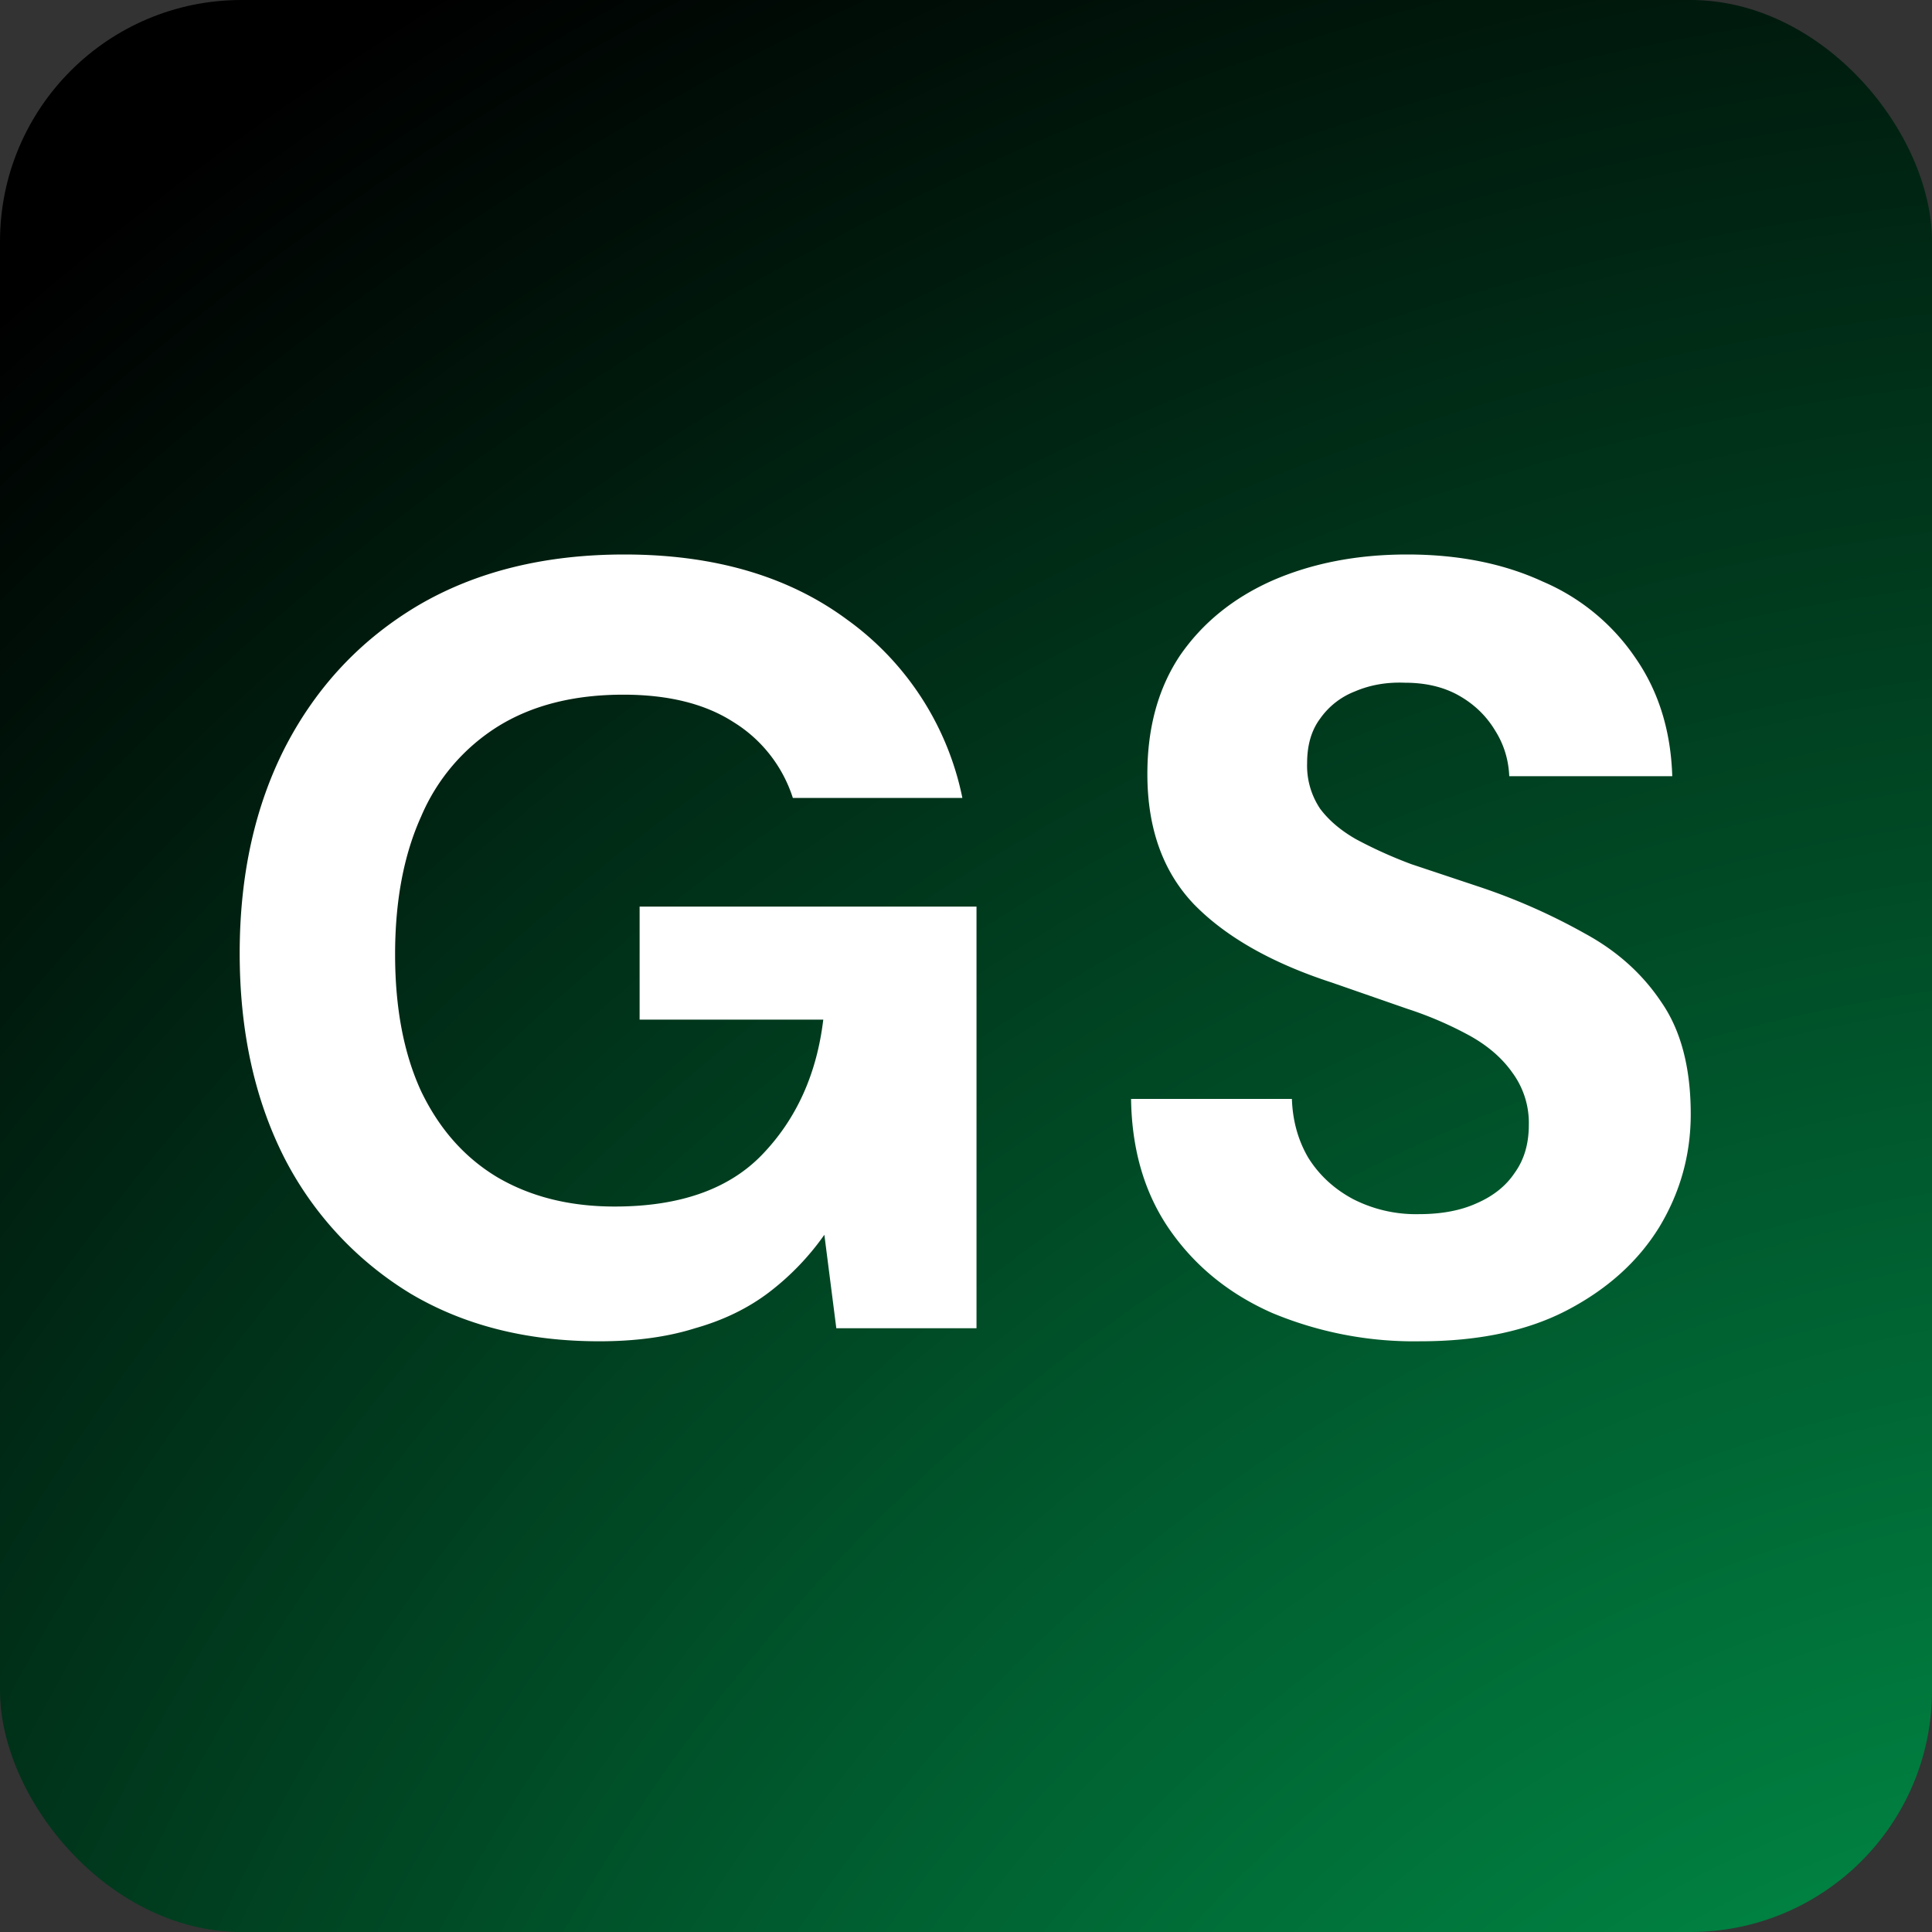 <svg xmlns="http://www.w3.org/2000/svg" xmlns:v="https://vecta.io/nano" fill="none" viewBox="0 0 16 16"><rect x="0" y="0" width="16" height="16" fill="#333333" stroke="none"/><rect width="16" height="16" rx="2" fill="url(#A)"/><path d="M4.964 11.108c-.6 0-1.122-.132-1.566-.396a2.82 2.82 0 0 1-1.044-1.125c-.246-.486-.369-1.05-.369-1.692 0-.648.126-1.218.378-1.71.258-.498.624-.888 1.098-1.17.48-.282 1.05-.423 1.71-.423.744 0 1.359.18 1.845.54a2.41 2.41 0 0 1 .954 1.476H6.566a1.15 1.15 0 0 0-.495-.63c-.234-.15-.537-.225-.909-.225-.408 0-.753.087-1.035.261a1.63 1.63 0 0 0-.639.747c-.144.318-.216.699-.216 1.143s.072.822.216 1.134c.15.312.36.549.63.711.276.162.6.243.972.243.54 0 .948-.144 1.224-.432.282-.294.45-.666.504-1.116H5.297v-.936h2.79V11H6.926l-.099-.774a2.17 2.17 0 0 1-.459.477c-.174.132-.378.231-.612.297-.228.072-.492.108-.792.108zm6.797 0a3.05 3.05 0 0 1-1.224-.234c-.354-.156-.636-.384-.846-.684s-.318-.663-.324-1.089h1.332c.006.18.051.342.135.486.09.144.213.258.369.342a1.14 1.14 0 0 0 .549.126c.186 0 .345-.03.477-.09.138-.06.243-.144.315-.252.078-.108.117-.24.117-.396a.7.7 0 0 0-.135-.432c-.084-.12-.201-.222-.351-.306a3.03 3.03 0 0 0-.522-.225l-.621-.216c-.498-.162-.879-.378-1.143-.648-.258-.27-.387-.63-.387-1.08 0-.384.09-.711.27-.981.186-.27.441-.477.765-.621.33-.144.702-.216 1.116-.216.426 0 .801.075 1.125.225a1.76 1.76 0 0 1 .765.63c.192.276.294.603.306.981h-1.35c-.006-.138-.045-.264-.117-.378-.072-.12-.171-.216-.297-.288s-.276-.108-.45-.108c-.15-.006-.288.018-.414.072a.63.63 0 0 0-.288.225c-.072.096-.108.219-.108.369a.64.64 0 0 0 .108.378c.072.096.171.18.297.252a3.71 3.71 0 0 0 .459.207l.567.189a5.05 5.05 0 0 1 .873.387c.264.144.474.333.63.567.162.234.243.543.243.927 0 .336-.087.648-.261.936-.174.282-.426.51-.756.684s-.738.261-1.224.261z" fill="#fff"/><defs><radialGradient id="A" cx="0" cy="0" r="1" gradientUnits="userSpaceOnUse" gradientTransform="translate(18.5 23.5) rotate(-127.694) scale(27.803)"><stop stop-color="#00ba5e"/><stop offset="1"/></radialGradient></defs></svg>